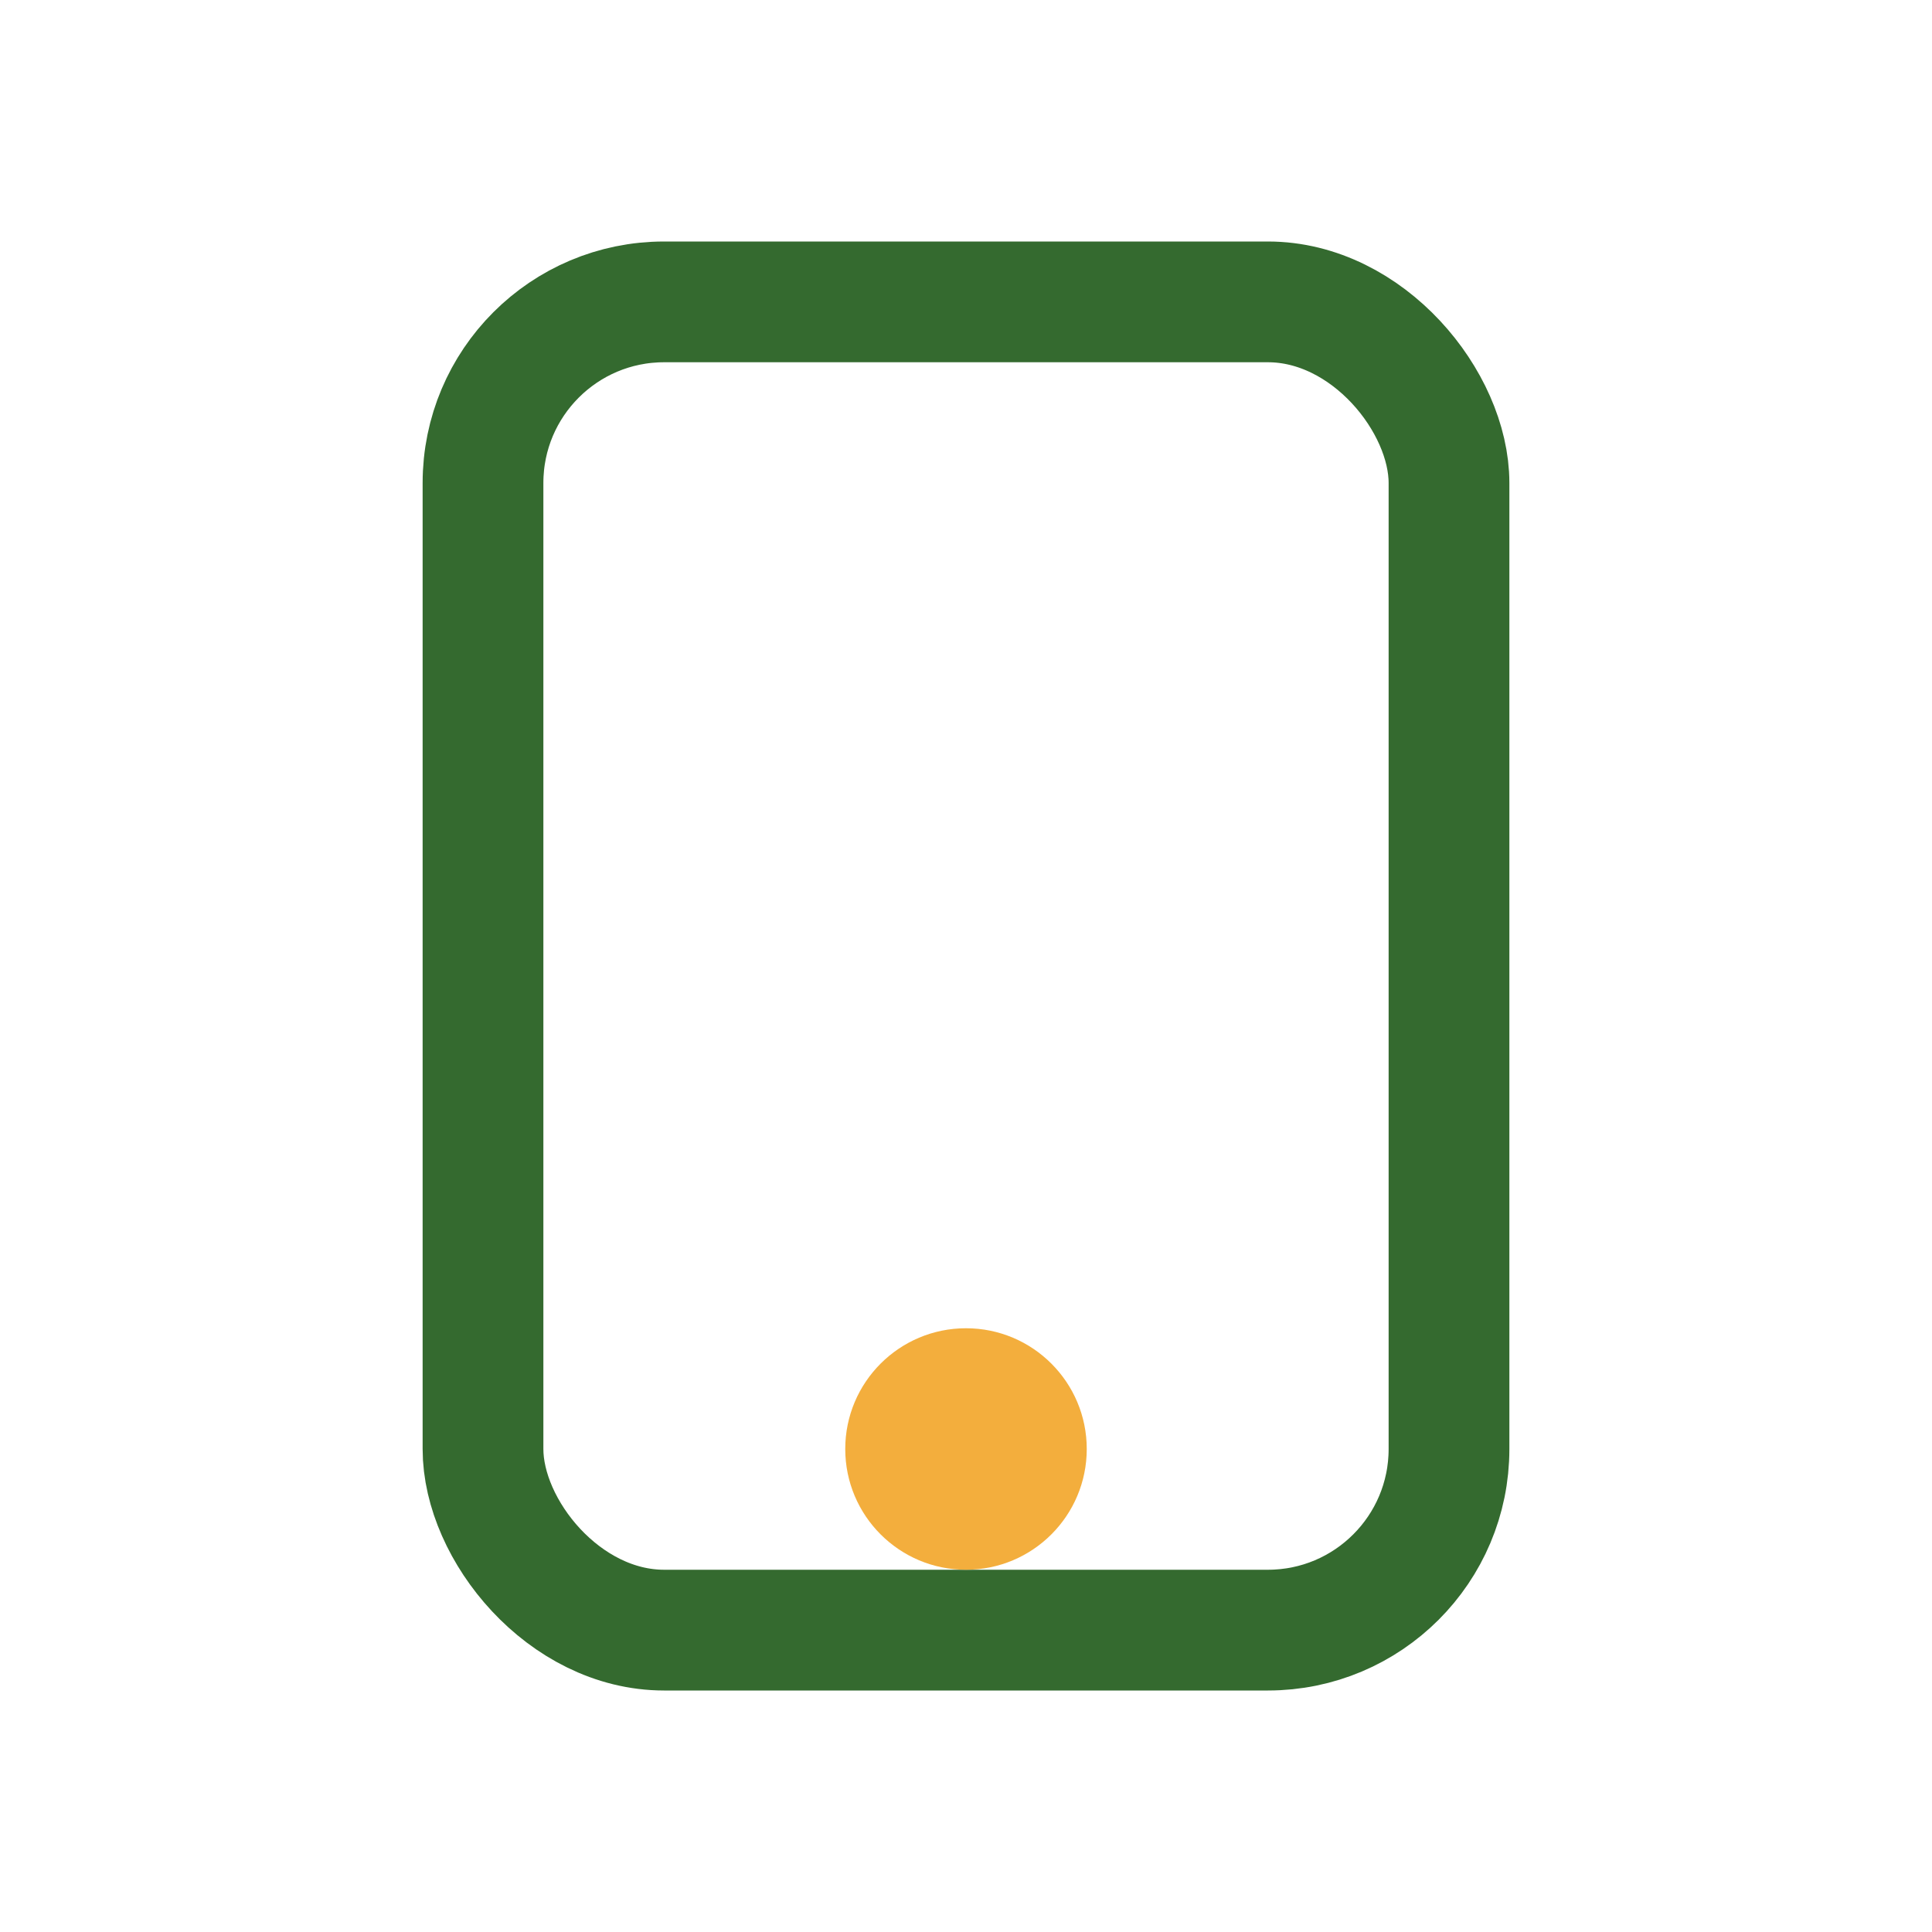 <?xml version="1.0" encoding="UTF-8"?>
<svg xmlns="http://www.w3.org/2000/svg" width="32" height="32" viewBox="0 0 32 32"><rect x="8" y="5" width="16" height="22" rx="3" fill="none" stroke="#346A2F" stroke-width="2"/><circle cx="16" cy="24" r="2" fill="#F3AE3D"/></svg>